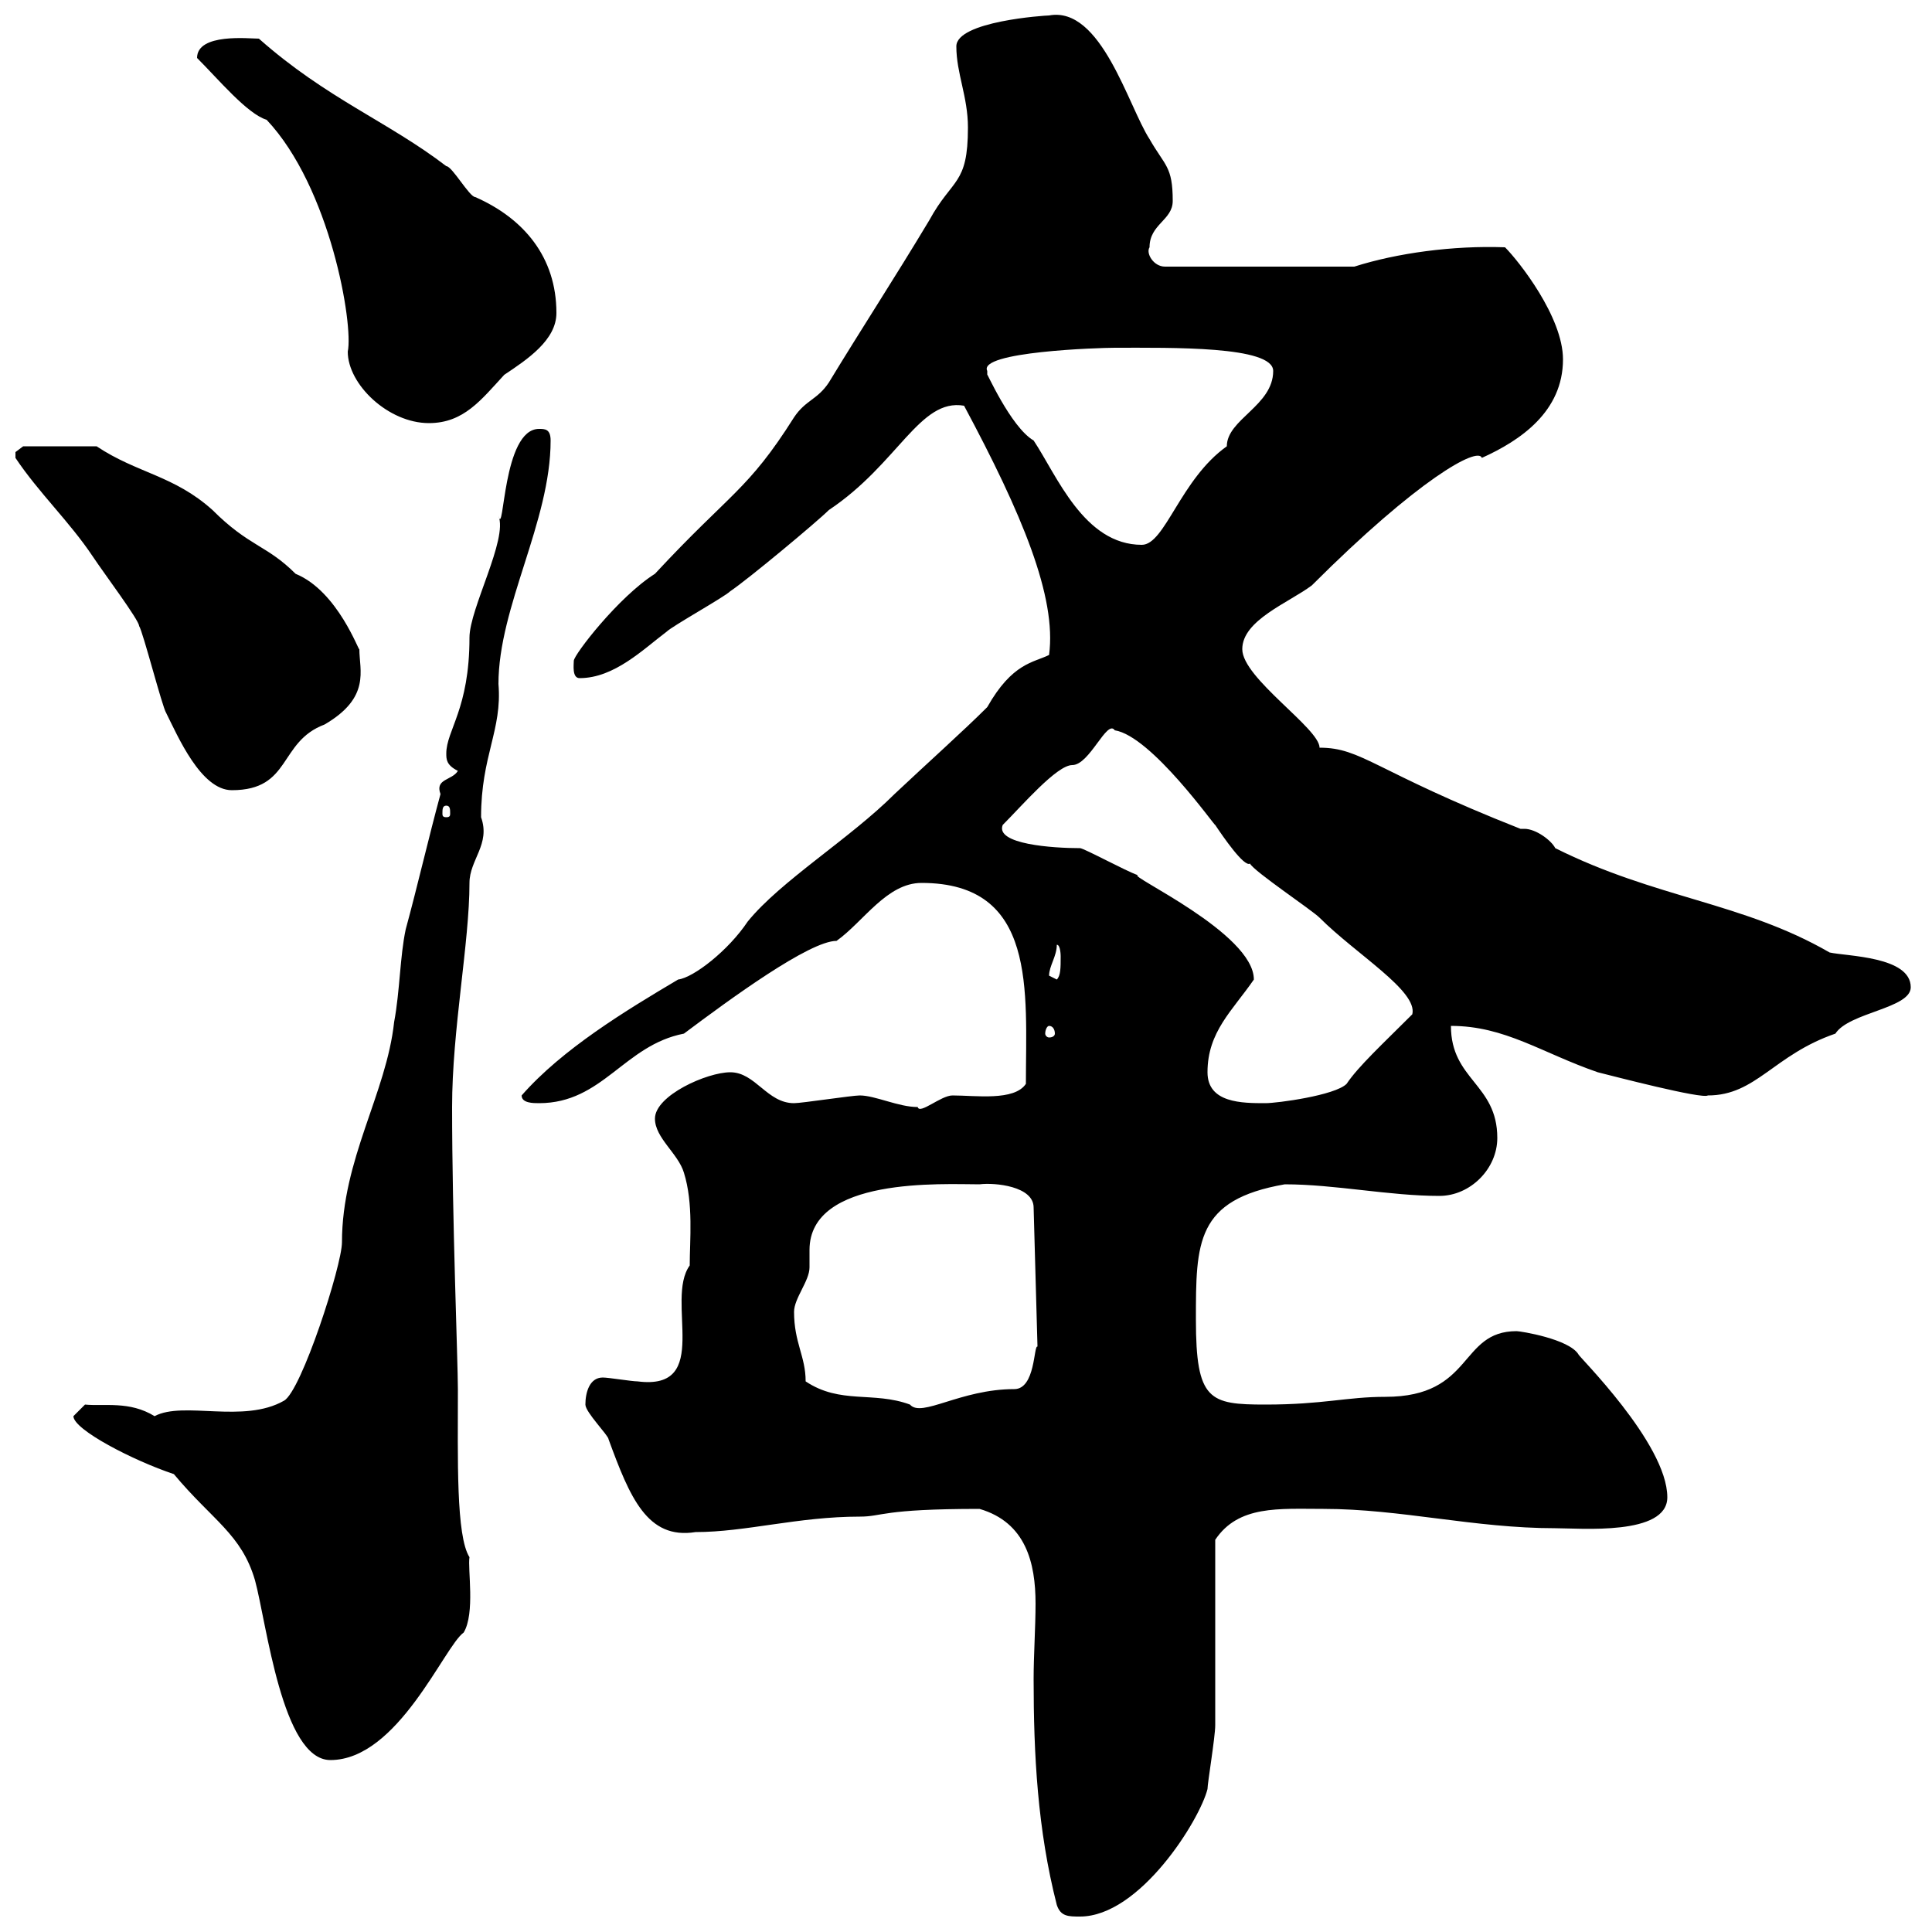 <svg xmlns="http://www.w3.org/2000/svg" xmlns:xlink="http://www.w3.org/1999/xlink" width="300" height="300"><path d="M164.10 295.80C164.70 297.60 165.90 297.60 167.70 297.60C177 297.60 186.30 282.60 187.50 277.80C187.50 276.90 188.70 269.70 188.70 267.90C188.70 263.40 188.70 243.60 188.70 239.10C192.30 233.70 198.60 234.30 205.50 234.30C217.50 234.30 228.90 237.30 241.50 237.30C245.40 237.30 258.90 238.50 258.90 232.50C258.90 224.10 244.80 210.30 245.10 210.30C243.60 207.90 236.10 206.70 235.50 206.70C226.50 206.70 228.90 216.90 215.10 216.90C209.10 216.90 205.50 218.10 196.50 218.10C187.80 218.10 185.70 217.50 185.70 204.90C185.70 192.90 185.70 186.30 199.50 183.90C207.30 183.90 215.70 185.70 223.50 185.70C228.30 185.70 232.50 181.50 232.50 176.70C232.50 168.30 225.30 167.70 225.30 159.30C233.70 159.30 239.40 163.50 248.10 166.50C250.50 167.10 264.30 170.70 265.20 170.10C272.70 170.10 275.40 163.80 285 160.50C287.10 157.20 296.70 156.60 296.70 153.30C296.70 148.50 286.80 148.50 284.10 147.90C270.60 140.10 257.10 139.50 241.50 131.70C240.90 130.50 238.50 128.70 236.70 128.70C236.40 128.70 236.10 128.70 236.10 128.70C213.30 119.70 211.50 116.10 204.90 116.10C204.90 113.10 192.90 105.30 192.90 100.80C192.90 96.30 200.10 93.60 203.70 90.90C220.20 74.40 229.50 69.30 230.10 71.10C236.10 68.40 242.70 63.90 242.70 55.80C242.70 49.20 235.80 40.50 233.70 38.40C225.60 38.10 216.90 39.30 210.30 41.40L180.90 41.40C179.10 41.40 177.90 39.30 178.50 38.40C178.50 34.80 182.10 34.20 182.10 31.20C182.10 25.80 180.90 25.80 178.50 21.60C175.20 16.50 171 0.90 162.90 2.40C162.30 2.40 148.50 3.30 148.50 7.20C148.50 11.40 150.30 15 150.30 19.80C150.30 28.80 147.90 27.60 144.30 34.20C138.90 43.20 133.80 51 128.70 59.40C126.90 62.10 125.10 62.10 123.30 64.80C116.10 76.20 113.40 76.50 101.70 89.10C96 92.70 89.10 101.70 89.10 102.60C89.10 103.20 88.80 105.30 90 105.30C95.40 105.30 99.90 100.80 103.50 98.10C104.40 97.20 112.50 92.70 113.40 91.80C116.10 90 126.90 81 128.70 79.20C139.50 72 142.80 61.80 149.70 63C158.70 79.80 164.10 92.70 162.90 101.70C160.50 102.90 157.20 102.90 153.30 109.80C149.70 113.40 144 118.50 138.90 123.30C132 130.20 121.20 136.80 116.10 143.10C113.10 147.60 107.70 151.80 105.30 152.10C97.20 156.90 87.30 162.90 81 170.10C81 171.30 82.80 171.30 83.70 171.30C93.60 171.30 96.90 162.30 106.20 160.50C113.40 155.10 125.70 146.10 129.90 146.10C134.10 143.10 137.70 137.10 143.10 137.10C161.10 137.10 159.30 153.90 159.30 168.30C157.50 171 151.50 170.10 147.90 170.10C146.10 170.10 142.80 173.10 142.50 171.90C139.50 171.90 135.90 170.10 133.50 170.10C132.30 170.10 124.50 171.30 123.30 171.30C119.10 171.30 117.30 166.50 113.40 166.50C109.80 166.50 101.70 170.10 101.70 173.70C101.70 176.70 105.30 179.10 106.20 182.10C107.70 186.90 107.10 192.60 107.10 196.50C103.20 201.90 110.70 216 99 214.50C98.10 214.50 94.50 213.90 93.60 213.90C91.50 213.90 90.90 216.30 90.90 218.10C90.90 219.30 94.50 222.90 94.50 223.50C97.80 232.50 100.50 239.10 108 237.90C115.80 237.90 123.90 235.50 133.50 235.50C137.10 235.50 136.80 234.30 152.10 234.30C159.30 236.40 160.80 242.70 160.80 249C160.80 252.60 160.50 257.10 160.50 260.70C160.50 272.40 161.10 284.10 164.10 295.80ZM27 228.90C33 236.10 37.50 238.20 39.60 245.40C41.40 252 43.80 273.30 51.30 273.30C61.80 273.30 69 255.60 72 253.50C73.80 250.50 72.60 243.60 72.90 241.80C70.80 238.50 71.10 226.50 71.10 215.70C71.10 211.50 70.20 189 70.20 171.90C70.20 159.90 72.90 146.40 72.90 137.10C72.90 133.50 76.20 131.10 74.70 126.90C74.70 117.30 78 113.40 77.40 106.20C77.40 94.20 85.50 81 85.50 68.40C85.50 66.60 84.60 66.60 83.70 66.60C78 66.60 78.30 83.70 77.40 80.10C78.90 83.70 72.90 94.50 72.90 99C72.90 110.10 69.30 113.40 69.30 117C69.30 117.90 69.30 118.80 71.10 119.70C70.20 121.20 67.50 120.90 68.40 123.30C66.60 129.90 64.80 137.70 63 144.30C62.10 148.50 62.10 153.90 61.20 158.70C60 169.80 53.10 180 53.10 192.90C53.10 196.50 46.80 216 44.10 217.50C37.80 221.10 28.50 217.50 24 219.90C20.10 217.50 16.20 218.40 13.20 218.10L11.40 219.90C11.40 222 20.70 226.80 27 228.90ZM125.10 214.50C125.10 210.60 123.30 208.50 123.30 203.70C123.30 201.60 125.70 198.90 125.70 196.80C125.70 195.90 125.70 195 125.70 194.10C125.70 182.70 146.40 183.90 152.10 183.90C154.50 183.60 160.50 184.20 160.50 187.50L161.10 209.10C160.50 208.80 160.80 215.70 157.50 215.70C149.10 215.70 143.10 220.20 141.30 218.10C135.60 216 130.50 218.10 125.10 214.50ZM187.50 166.50C187.50 160.20 191.40 156.90 194.70 152.10C194.70 144.90 174.90 135.90 176.70 135.90C174.90 135.30 168.30 131.70 167.70 131.70C163.50 131.70 154.50 131.10 155.70 128.10C158.70 125.10 164.10 118.80 166.50 118.80C169.20 118.80 171.90 111.60 173.10 113.40C178.80 114.30 188.70 128.40 188.70 128.10C189.90 129.90 193.20 134.70 194.10 134.10C194.70 135.30 203.70 141.30 204.90 142.50C210.60 148.20 220.20 153.90 219.30 157.50C214.80 162 210.90 165.60 209.10 168.30C207.30 170.10 198.30 171.30 196.50 171.30C192.90 171.30 187.50 171.30 187.50 166.50ZM162.90 159.30C163.50 159.30 163.80 159.90 163.80 160.50C163.80 160.80 163.50 161.10 162.90 161.10C162.60 161.10 162.30 160.80 162.30 160.50C162.30 159.90 162.60 159.30 162.90 159.30ZM162.90 151.50C162.90 150 164.10 148.50 164.10 146.70C164.70 146.70 164.70 148.50 164.70 148.50C164.70 150.30 164.70 151.50 164.10 152.10C164.10 152.10 162.90 151.50 162.90 151.50ZM69.30 125.10C69.90 125.10 69.90 125.70 69.90 126.30C69.90 126.60 69.90 126.90 69.30 126.90C68.70 126.90 68.70 126.60 68.70 126.30C68.70 125.70 68.70 125.10 69.30 125.10ZM2.40 71.10C6 76.50 10.80 81 14.40 86.40C16.20 89.10 21.60 96.30 21.60 97.20C22.20 98.10 25.20 109.80 25.80 110.70C27.60 114.30 31.20 122.70 36 122.70C45.30 122.70 43.20 115.20 50.40 112.50C57.60 108.30 55.80 104.10 55.80 100.80C55.80 101.40 52.50 91.80 45.90 89.10C41.40 84.60 38.70 84.90 33 79.20C27 73.80 21.30 73.50 15 69.30L3.60 69.30C3.60 69.30 2.40 70.20 2.40 70.20C2.40 71.10 2.40 71.10 2.40 71.10ZM153.30 57.60C151.80 54.60 170.70 54 173.10 54C181.80 54 197.70 53.70 197.70 57.60C197.70 63 190.50 65.10 190.50 69.30C183.30 74.40 180.90 84.60 177.30 84.60C168.30 84.60 164.10 73.80 160.50 68.40C156.90 66.30 153 57.30 153.30 58.20C153.30 58.20 153.30 58.20 153.30 57.60ZM30.60 9C33.90 12.30 38.40 17.70 41.40 18.60C51.30 29.10 54.90 50.40 54 54.60C54 59.70 60.30 65.70 66.60 65.70C72 65.70 74.70 62.10 78.30 58.20C81.90 55.80 86.40 52.80 86.40 48.60C86.40 39.90 81.30 33.90 73.80 30.60C72.90 30.60 70.20 25.80 69.30 25.80C60.30 18.90 50.70 15.30 40.20 6C38.70 6 30.60 5.10 30.60 9Z"/></svg>